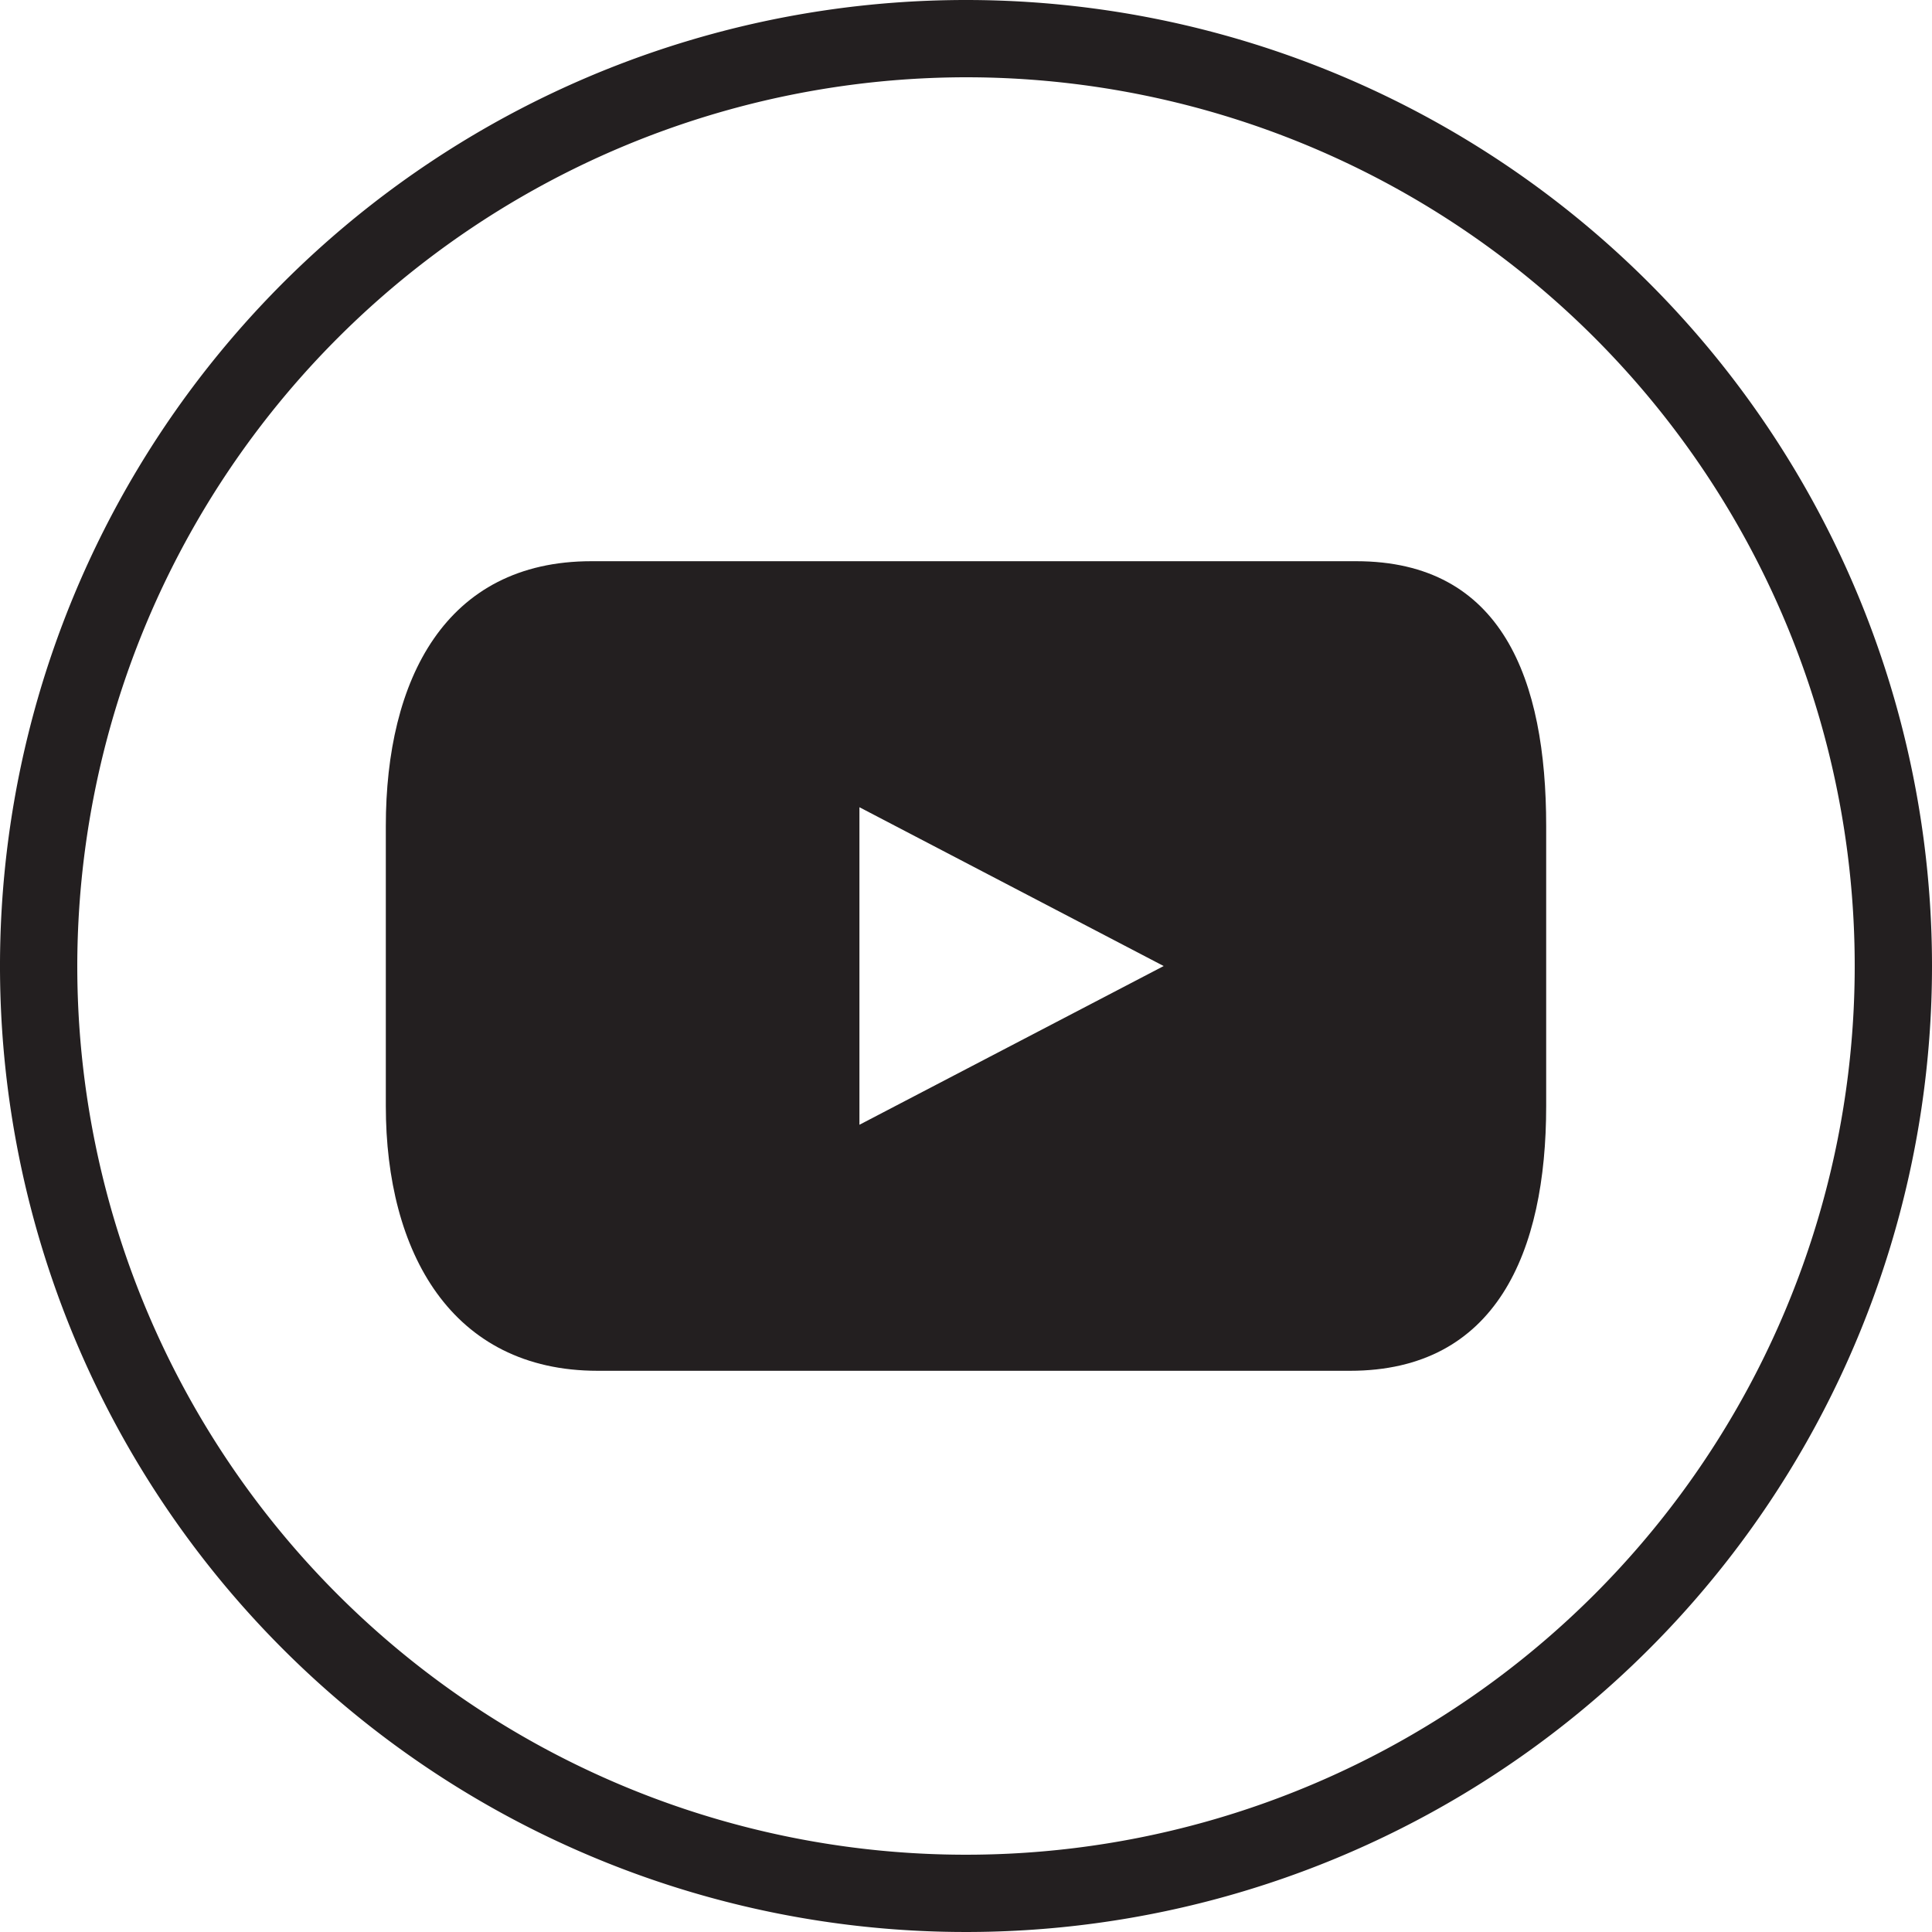 <svg xmlns="http://www.w3.org/2000/svg" width="50" height="50" viewBox="0 0 50 50">
  <defs>
    <style>
      .a {
        fill: #231f20;
      }
    </style>
  </defs>
  <path class="a" d="M25,2A23,23,0,1,1,2,25,23.026,23.026,0,0,1,25,2m0-2A25,25,0,1,0,50,25,25,25,0,0,0,25,0Z"/>
  <path class="a" d="M35.097,14.524H15.306c-3.784,0-5.321,3.067-5.321,6.852V28.623c0,3.785,1.698,6.853,5.483,6.853H34.938c3.783,0,5.077-3.068,5.077-6.853V21.376C40.015,17.591,38.882,14.524,35.097,14.524ZM22.242,29.109V20.891l7.874,4.11Z"/>
</svg>
